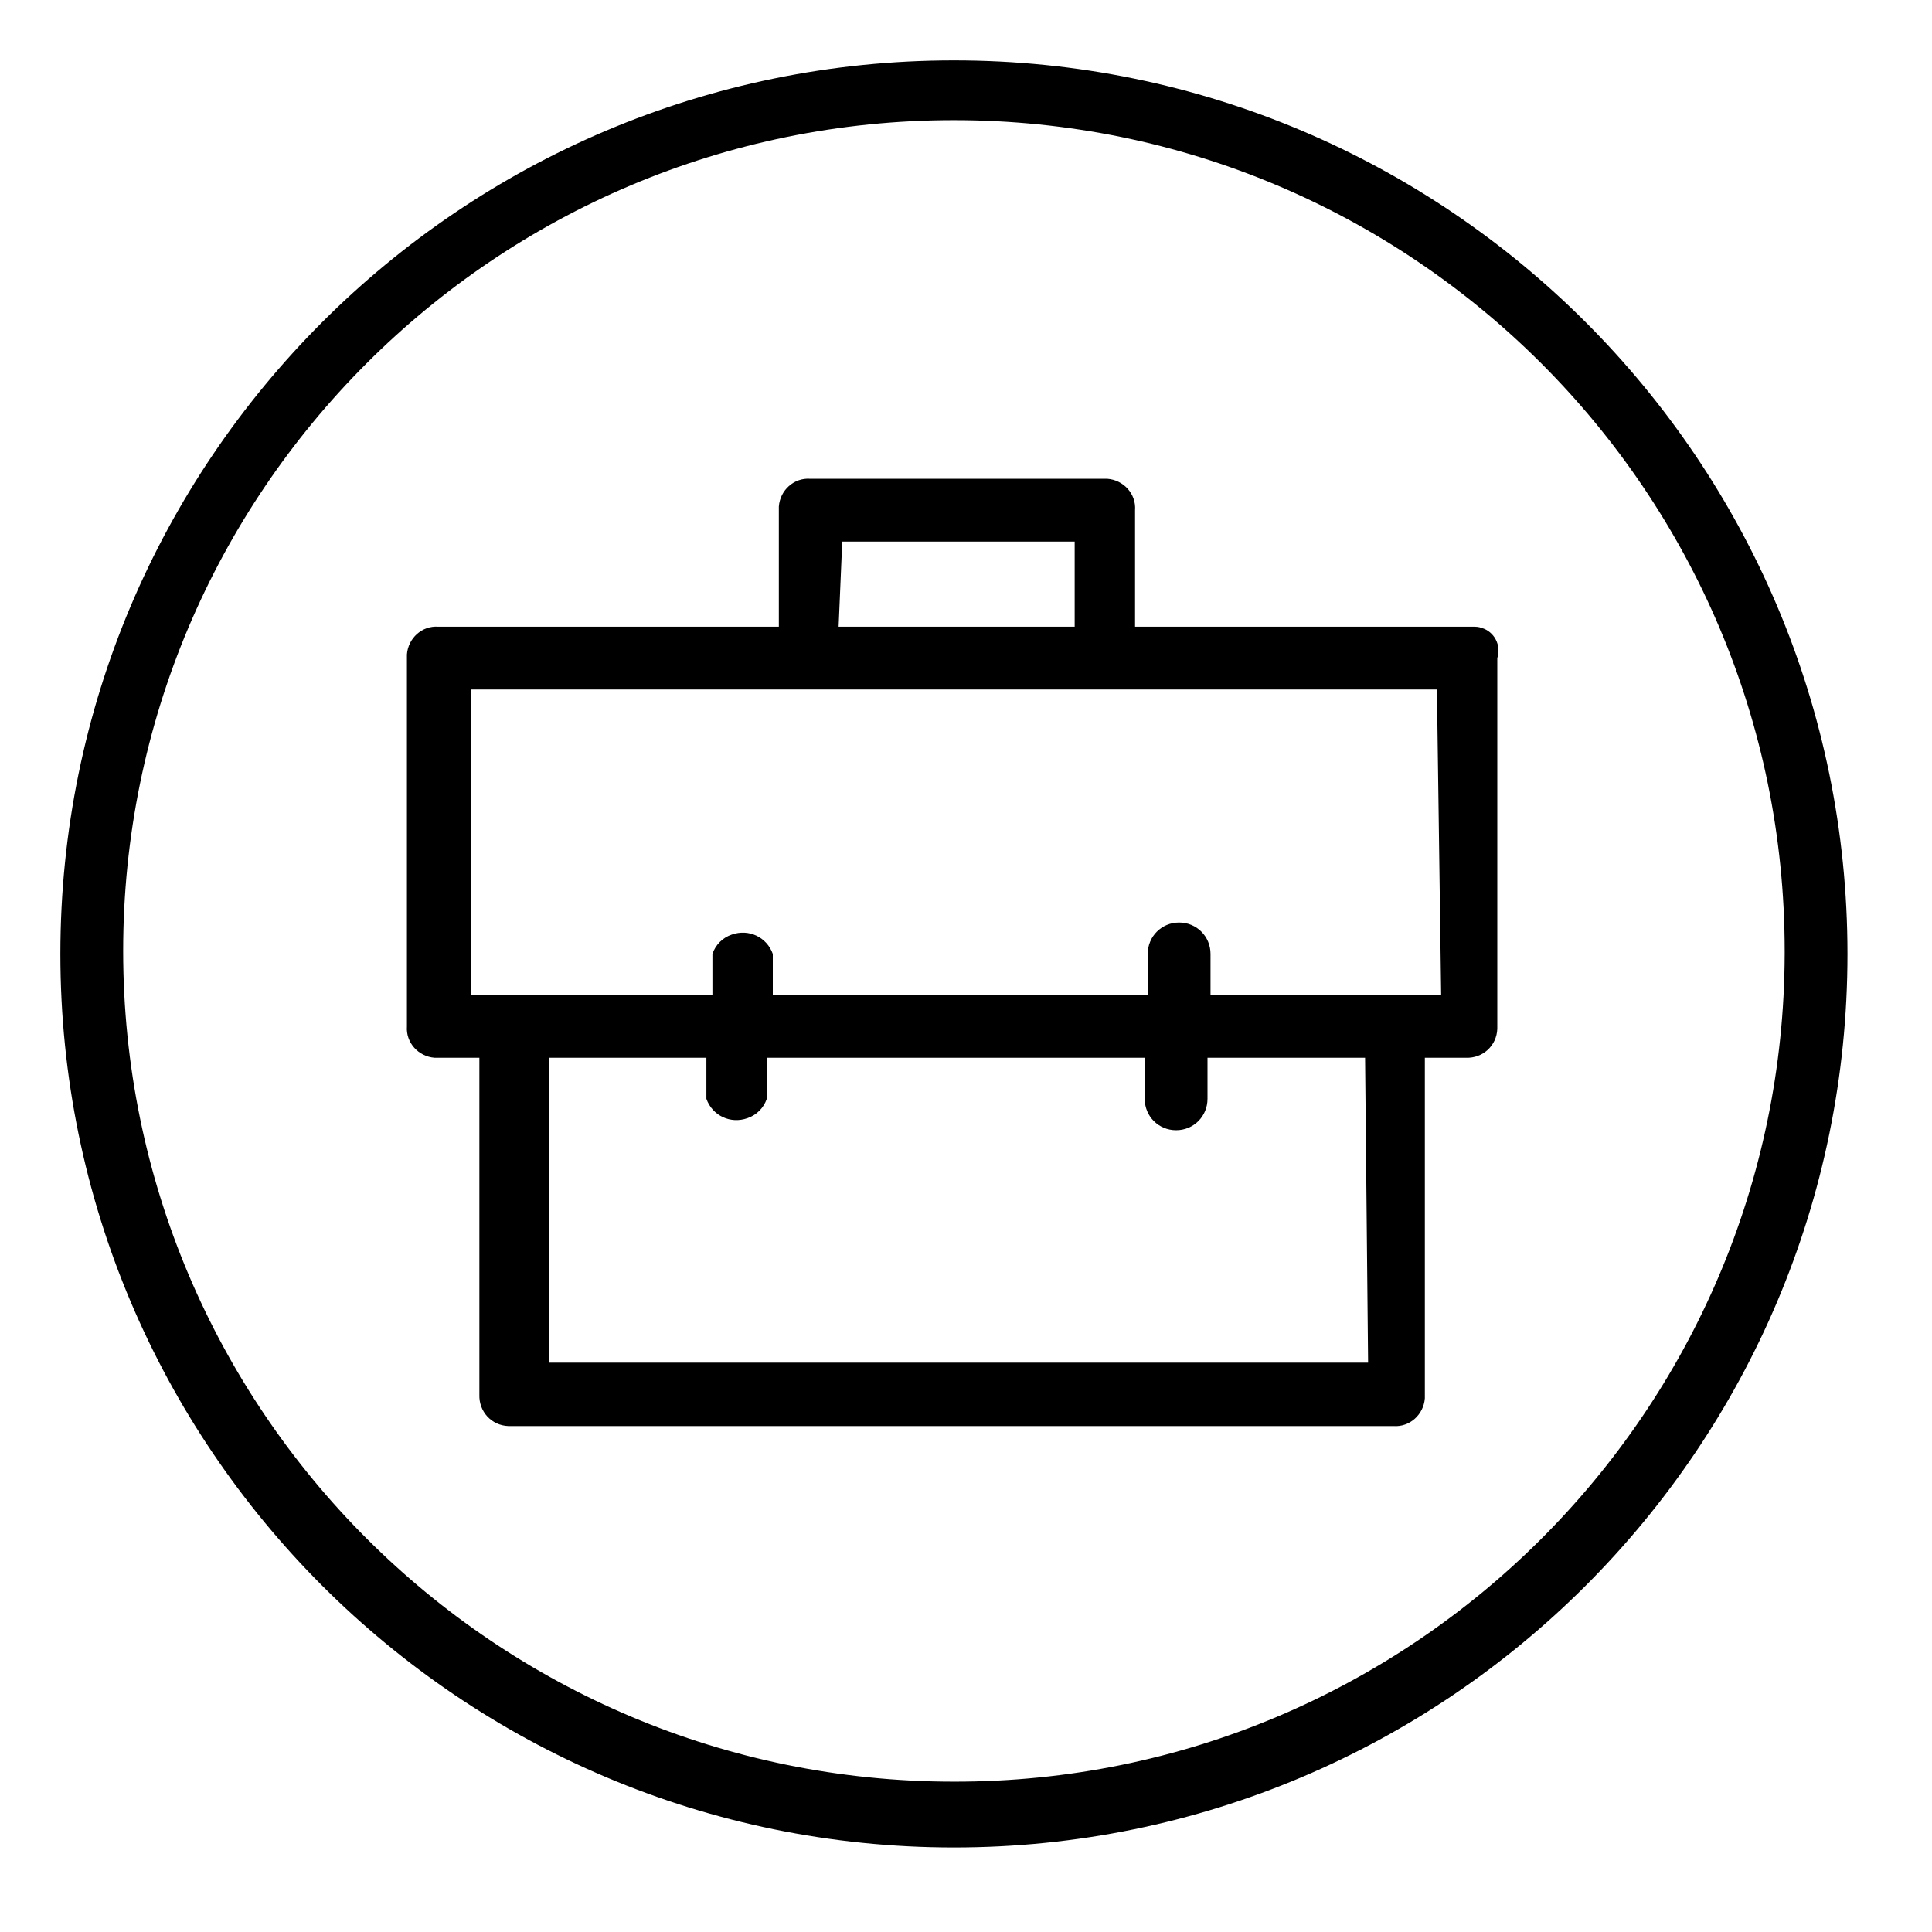 <?xml version="1.0" encoding="UTF-8"?>
<svg id="Layer_1" data-name="Layer 1" xmlns="http://www.w3.org/2000/svg" viewBox="0 0 32 32">
  <defs>
    <style>
      .cls-1 {
        stroke-width: 0px;
      }
    </style>
  </defs>
  <g id="Business-Office_02_Briefcase" data-name="Business-Office 02 Briefcase">
    <path id="Path_13" data-name="Path 13" class="cls-1" d="m15.8,1C7.63,1,1,7.63,1,15.8s6.63,14.8,14.8,14.8,14.8-6.63,14.8-14.8h0c0-8.17-6.63-14.8-14.8-14.8Zm0,28.51c-7.6,0-13.76-6.16-13.76-13.76S8.2,1.99,15.8,1.99c7.6,0,13.76,6.16,13.76,13.76,0,.02,0,.03,0,.05h0c-.02,7.58-6.18,13.72-13.76,13.71Z"/>
    <path id="Path_14" data-name="Path 14" class="cls-1" d="m24.39,10.38h-5.59v-1.93c.02-.27-.19-.5-.46-.52-.02,0-.04,0-.06,0h-4.86c-.27-.02-.5.19-.52.46,0,.02,0,.04,0,.06v1.93h-5.64c-.27-.02-.5.19-.52.46,0,.02,0,.04,0,.06v6.1c-.02.27.19.5.46.52.02,0,.04,0,.06,0h.68v5.58c-.01.28.2.51.48.52.02,0,.03,0,.05,0h14.61c.27.02.5-.19.52-.46,0-.02,0-.04,0-.06v-5.58h.68c.28.01.51-.2.52-.48,0-.01,0-.03,0-.04v-6.1c.07-.21-.05-.44-.26-.5-.05-.02-.1-.02-.15-.02Zm-10.44-1.41h3.85v1.41h-3.91l.06-1.41Zm8.71,13.6h-13.57v-5.05h2.61v.68c.1.28.4.42.68.32.15-.05.27-.17.32-.32v-.68h6.26v.68c0,.29.23.52.52.52s.52-.23.52-.52v-.68h2.61l.05,5.05Zm1.21-6.09h-3.82v-.68c0-.29-.23-.52-.52-.52s-.52.23-.52.52h0v.68h-6.21v-.68c-.1-.28-.4-.42-.68-.32-.15.05-.27.17-.32.32v.68h-4v-5.06h16l.07,5.06Z"/>
  </g>
</svg>